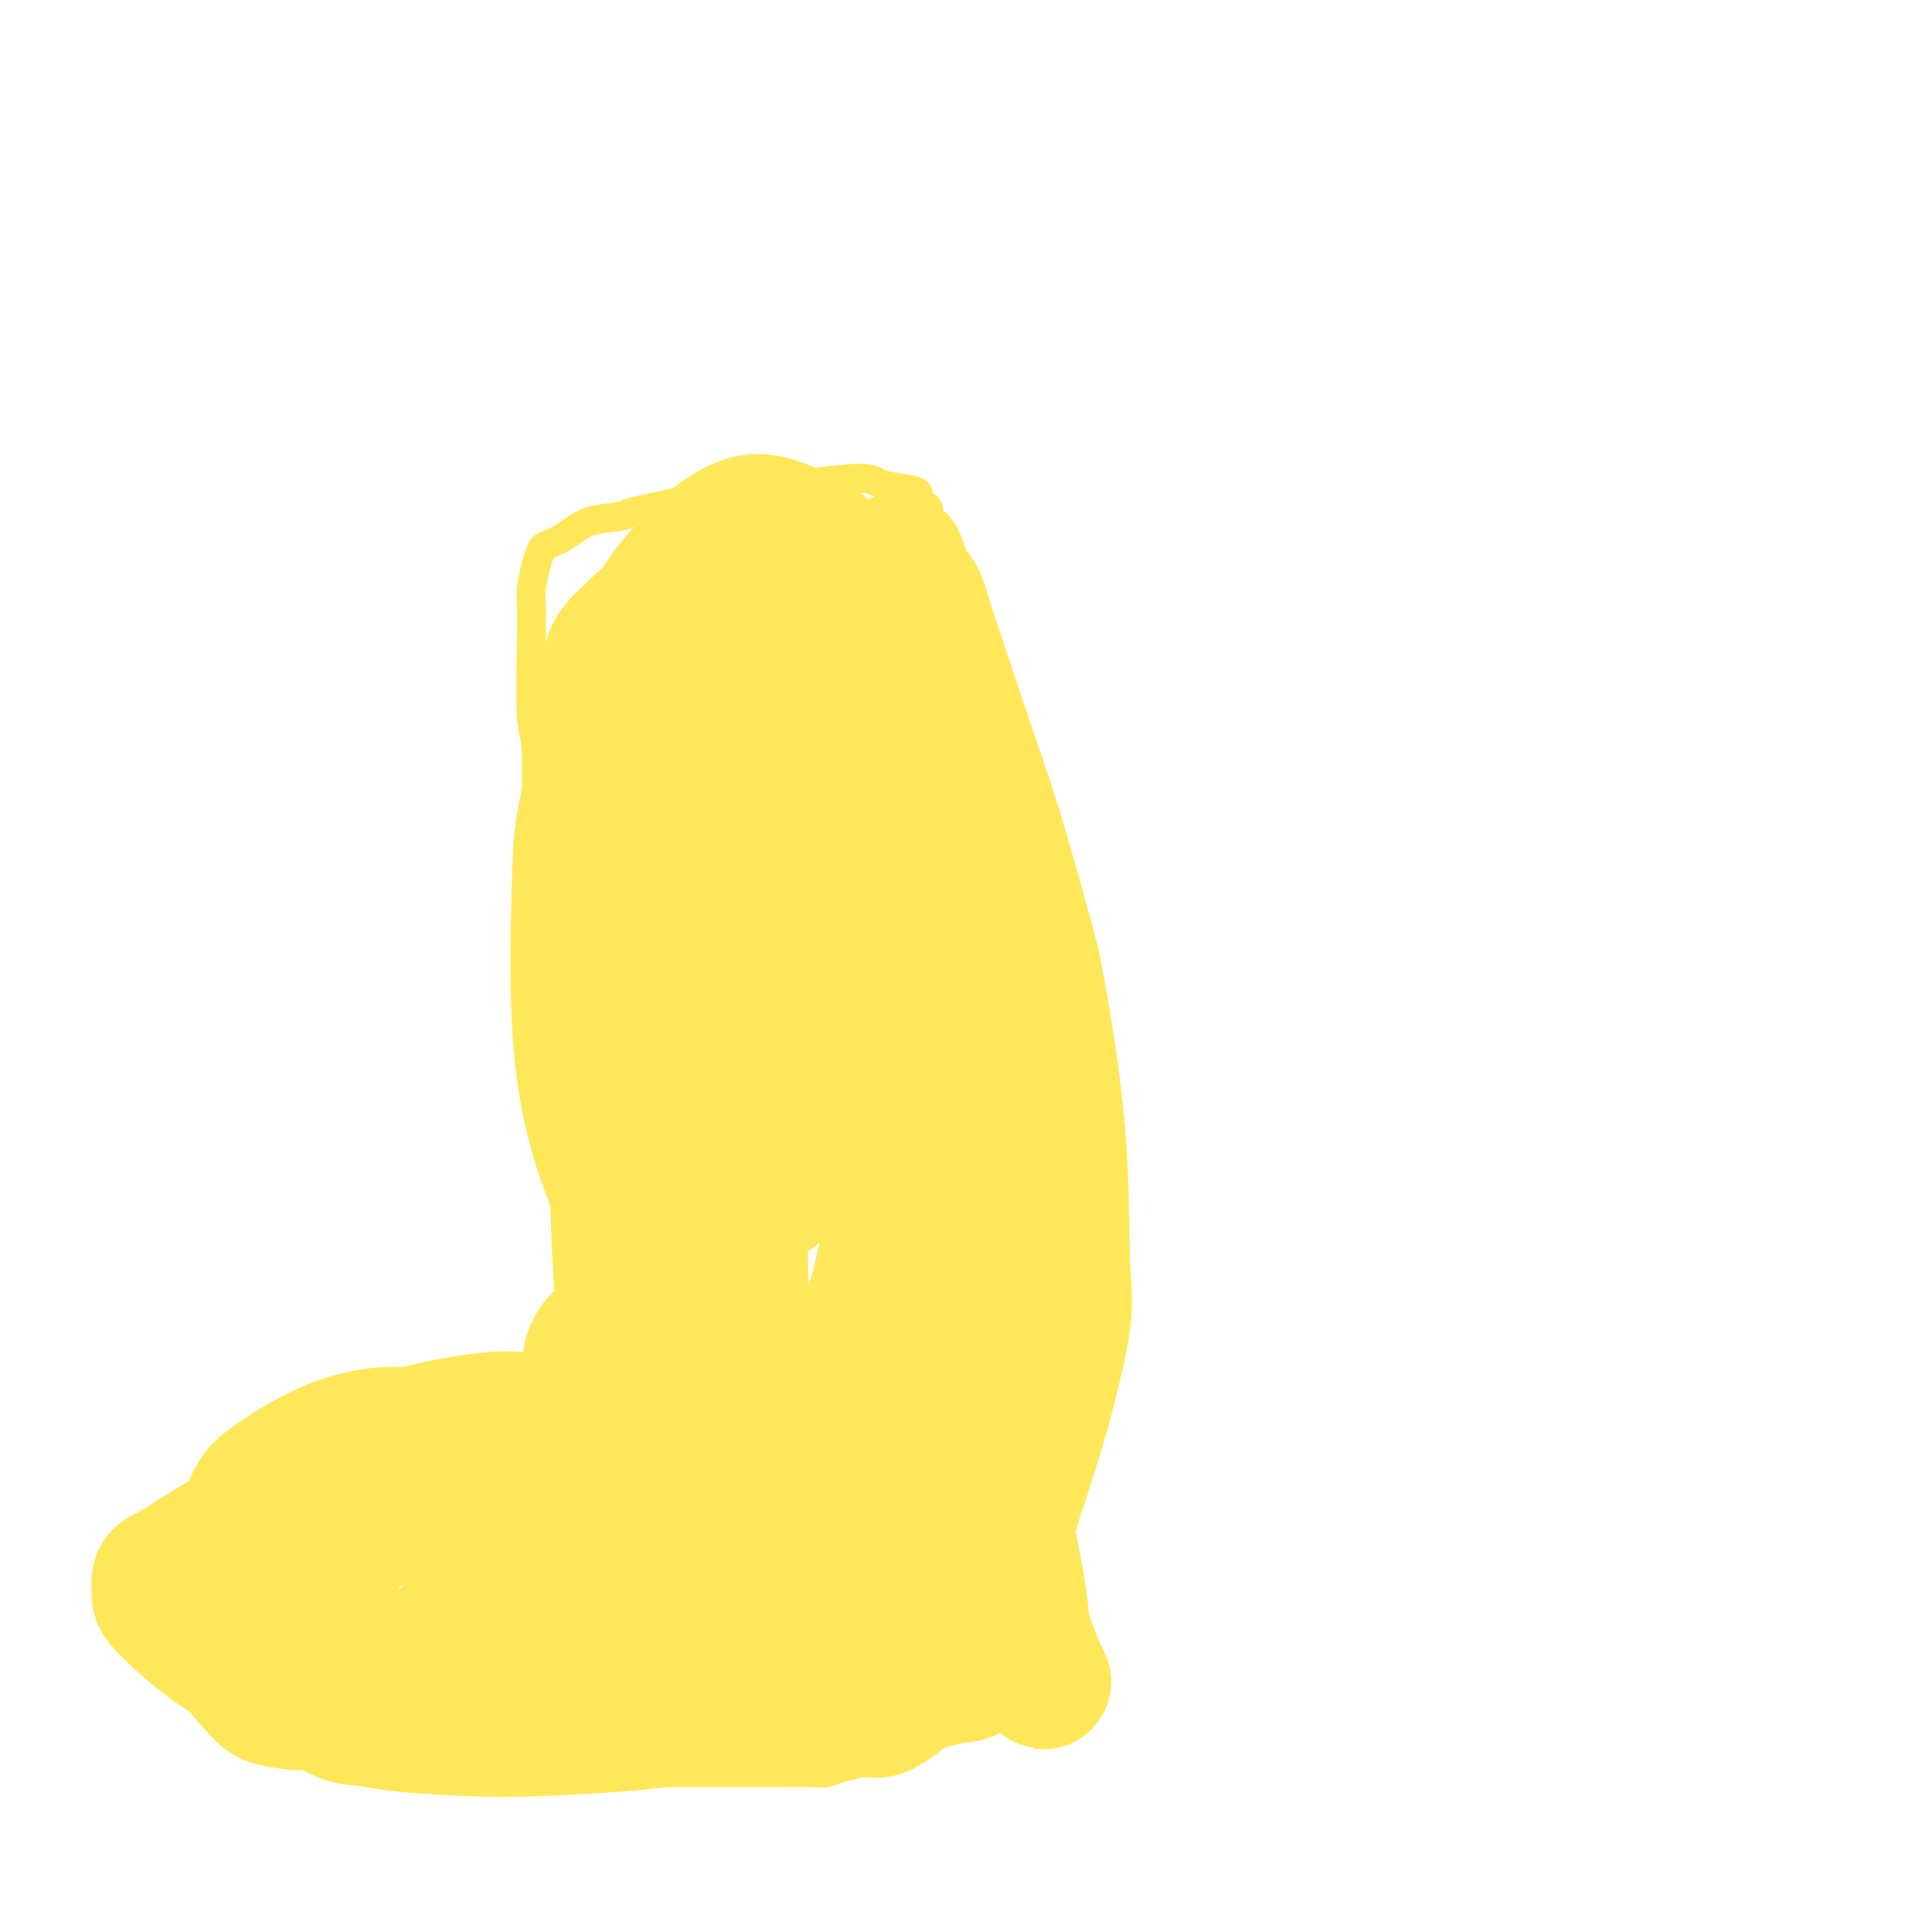 <svg viewBox='0 0 400 400' version='1.1' xmlns='http://www.w3.org/2000/svg' xmlns:xlink='http://www.w3.org/1999/xlink'><g fill='none' stroke='#FEE859' stroke-width='6' stroke-linecap='round' stroke-linejoin='round'><path d='M137,282c-0.288,0.032 -0.576,0.064 -1,0c-0.424,-0.064 -0.984,-0.224 -2,0c-1.016,0.224 -2.490,0.834 -4,1c-1.510,0.166 -3.057,-0.110 -4,0c-0.943,0.110 -1.282,0.607 -3,1c-1.718,0.393 -4.816,0.681 -8,1c-3.184,0.319 -6.452,0.668 -8,1c-1.548,0.332 -1.374,0.648 -3,1c-1.626,0.352 -5.052,0.741 -8,1c-2.948,0.259 -5.417,0.389 -8,1c-2.583,0.611 -5.281,1.703 -7,2c-1.719,0.297 -2.461,-0.200 -4,0c-1.539,0.200 -3.876,1.097 -6,2c-2.124,0.903 -4.035,1.812 -5,2c-0.965,0.188 -0.985,-0.345 -2,0c-1.015,0.345 -3.025,1.569 -5,3c-1.975,1.431 -3.913,3.068 -5,4c-1.087,0.932 -1.321,1.160 -2,2c-0.679,0.840 -1.803,2.292 -3,4c-1.197,1.708 -2.468,3.673 -3,5c-0.532,1.327 -0.325,2.015 -1,3c-0.675,0.985 -2.230,2.268 -3,4c-0.770,1.732 -0.754,3.914 -1,5c-0.246,1.086 -0.754,1.076 -1,2c-0.246,0.924 -0.232,2.783 0,5c0.232,2.217 0.681,4.793 1,6c0.319,1.207 0.508,1.045 1,2c0.492,0.955 1.286,3.026 2,5c0.714,1.974 1.347,3.850 2,5c0.653,1.150 1.327,1.575 2,2'/><path d='M48,352c1.475,2.959 1.663,3.356 3,4c1.337,0.644 3.824,1.534 5,2c1.176,0.466 1.040,0.507 2,1c0.960,0.493 3.017,1.438 5,2c1.983,0.562 3.894,0.742 6,1c2.106,0.258 4.408,0.595 6,1c1.592,0.405 2.473,0.879 4,1c1.527,0.121 3.701,-0.111 6,0c2.299,0.111 4.725,0.565 6,1c1.275,0.435 1.399,0.852 3,1c1.601,0.148 4.677,0.025 7,0c2.323,-0.025 3.892,0.046 5,0c1.108,-0.046 1.756,-0.208 3,0c1.244,0.208 3.084,0.788 5,1c1.916,0.212 3.908,0.057 5,0c1.092,-0.057 1.283,-0.015 3,0c1.717,0.015 4.960,0.004 7,0c2.040,-0.004 2.876,-0.001 5,0c2.124,0.001 5.535,0.000 7,0c1.465,-0.000 0.982,-0.000 2,0c1.018,0.000 3.537,0.000 5,0c1.463,-0.000 1.872,-0.000 3,0c1.128,0.000 2.977,0.001 5,0c2.023,-0.001 4.221,-0.003 5,0c0.779,0.003 0.140,0.013 1,0c0.860,-0.013 3.219,-0.047 5,0c1.781,0.047 2.986,0.176 4,0c1.014,-0.176 1.839,-0.655 3,-1c1.161,-0.345 2.659,-0.554 4,-1c1.341,-0.446 2.526,-1.127 4,-2c1.474,-0.873 3.237,-1.936 5,-3'/><path d='M187,360c2.977,-1.502 2.419,-1.756 3,-3c0.581,-1.244 2.302,-3.479 4,-6c1.698,-2.521 3.373,-5.329 4,-7c0.627,-1.671 0.207,-2.204 1,-4c0.793,-1.796 2.801,-4.856 4,-8c1.199,-3.144 1.590,-6.373 2,-8c0.410,-1.627 0.840,-1.652 1,-3c0.160,-1.348 0.050,-4.019 0,-7c-0.050,-2.981 -0.039,-6.272 0,-8c0.039,-1.728 0.106,-1.895 0,-4c-0.106,-2.105 -0.386,-6.150 -1,-10c-0.614,-3.850 -1.561,-7.506 -2,-10c-0.439,-2.494 -0.368,-3.828 -1,-6c-0.632,-2.172 -1.966,-5.183 -3,-9c-1.034,-3.817 -1.769,-8.439 -2,-11c-0.231,-2.561 0.040,-3.062 0,-5c-0.040,-1.938 -0.393,-5.314 -1,-9c-0.607,-3.686 -1.468,-7.681 -2,-10c-0.532,-2.319 -0.734,-2.963 -1,-5c-0.266,-2.037 -0.596,-5.466 -1,-9c-0.404,-3.534 -0.883,-7.172 -1,-9c-0.117,-1.828 0.126,-1.845 0,-4c-0.126,-2.155 -0.622,-6.446 -1,-10c-0.378,-3.554 -0.637,-6.370 -1,-10c-0.363,-3.630 -0.829,-8.073 -1,-10c-0.171,-1.927 -0.047,-1.338 0,-3c0.047,-1.662 0.018,-5.575 0,-9c-0.018,-3.425 -0.025,-6.361 0,-8c0.025,-1.639 0.084,-1.980 0,-4c-0.084,-2.020 -0.310,-5.720 0,-9c0.310,-3.280 1.155,-6.140 2,-9'/><path d='M190,133c0.244,-7.126 -0.145,-3.942 0,-4c0.145,-0.058 0.824,-3.357 1,-6c0.176,-2.643 -0.149,-4.629 0,-6c0.149,-1.371 0.774,-2.126 1,-3c0.226,-0.874 0.052,-1.868 0,-3c-0.052,-1.132 0.017,-2.401 0,-3c-0.017,-0.599 -0.121,-0.528 0,-1c0.121,-0.472 0.468,-1.488 0,-2c-0.468,-0.512 -1.751,-0.520 -2,-1c-0.249,-0.480 0.535,-1.432 0,-2c-0.535,-0.568 -2.388,-0.752 -4,-1c-1.612,-0.248 -2.983,-0.562 -4,-1c-1.017,-0.438 -1.681,-1.001 -4,-1c-2.319,0.001 -6.292,0.567 -11,1c-4.708,0.433 -10.150,0.732 -13,1c-2.850,0.268 -3.108,0.504 -5,1c-1.892,0.496 -5.418,1.253 -9,2c-3.582,0.747 -7.219,1.486 -9,2c-1.781,0.514 -1.706,0.805 -3,1c-1.294,0.195 -3.957,0.293 -6,1c-2.043,0.707 -3.465,2.021 -5,3c-1.535,0.979 -3.182,1.623 -4,2c-0.818,0.377 -0.807,0.486 -1,1c-0.193,0.514 -0.589,1.433 -1,3c-0.411,1.567 -0.839,3.782 -1,5c-0.161,1.218 -0.057,1.438 0,3c0.057,1.562 0.068,4.465 0,9c-0.068,4.535 -0.214,10.700 0,14c0.214,3.300 0.788,3.735 1,7c0.212,3.265 0.060,9.362 0,15c-0.060,5.638 -0.030,10.819 0,16'/><path d='M111,186c0.114,10.893 -0.103,6.127 0,7c0.103,0.873 0.524,7.385 1,13c0.476,5.615 1.006,10.332 1,13c-0.006,2.668 -0.550,3.288 0,6c0.550,2.712 2.192,7.518 3,12c0.808,4.482 0.781,8.641 1,11c0.219,2.359 0.685,2.916 1,5c0.315,2.084 0.479,5.693 1,9c0.521,3.307 1.397,6.311 2,8c0.603,1.689 0.932,2.063 1,3c0.068,0.937 -0.125,2.437 0,4c0.125,1.563 0.570,3.190 1,4c0.430,0.810 0.847,0.805 1,1c0.153,0.195 0.041,0.591 0,1c-0.041,0.409 -0.012,0.831 0,1c0.012,0.169 0.006,0.084 0,0'/></g>
<g fill='none' stroke='#FEE859' stroke-width='28' stroke-linecap='round' stroke-linejoin='round'><path d='M100,348c-0.192,-0.343 -0.383,-0.686 0,-1c0.383,-0.314 1.342,-0.600 2,-1c0.658,-0.400 1.015,-0.913 2,-2c0.985,-1.087 2.598,-2.747 4,-5c1.402,-2.253 2.592,-5.098 3,-7c0.408,-1.902 0.035,-2.860 -1,-5c-1.035,-2.140 -2.733,-5.460 -6,-8c-3.267,-2.540 -8.104,-4.298 -11,-5c-2.896,-0.702 -3.851,-0.347 -7,0c-3.149,0.347 -8.491,0.687 -14,3c-5.509,2.313 -11.186,6.598 -14,9c-2.814,2.402 -2.764,2.919 -4,5c-1.236,2.081 -3.757,5.725 -5,8c-1.243,2.275 -1.210,3.181 0,5c1.210,1.819 3.595,4.552 5,6c1.405,1.448 1.830,1.612 4,2c2.170,0.388 6.087,1.002 11,0c4.913,-1.002 10.823,-3.619 14,-5c3.177,-1.381 3.622,-1.526 6,-4c2.378,-2.474 6.689,-7.277 9,-10c2.311,-2.723 2.622,-3.367 3,-5c0.378,-1.633 0.824,-4.254 0,-7c-0.824,-2.746 -2.917,-5.617 -4,-7c-1.083,-1.383 -1.157,-1.276 -3,-2c-1.843,-0.724 -5.455,-2.277 -8,-3c-2.545,-0.723 -4.022,-0.617 -7,0c-2.978,0.617 -7.456,1.743 -10,3c-2.544,1.257 -3.156,2.645 -5,5c-1.844,2.355 -4.922,5.678 -8,9'/><path d='M56,326c-2.496,4.115 -2.236,7.401 -2,9c0.236,1.599 0.447,1.510 1,3c0.553,1.490 1.447,4.559 4,7c2.553,2.441 6.764,4.253 9,5c2.236,0.747 2.497,0.430 5,0c2.503,-0.430 7.250,-0.971 12,-2c4.750,-1.029 9.504,-2.545 14,-5c4.496,-2.455 8.734,-5.848 11,-8c2.266,-2.152 2.559,-3.065 4,-5c1.441,-1.935 4.029,-4.894 5,-8c0.971,-3.106 0.325,-6.358 0,-8c-0.325,-1.642 -0.327,-1.675 -3,-4c-2.673,-2.325 -8.015,-6.943 -11,-9c-2.985,-2.057 -3.612,-1.553 -7,-2c-3.388,-0.447 -9.536,-1.843 -15,-2c-5.464,-0.157 -10.245,0.926 -15,3c-4.755,2.074 -9.484,5.138 -12,7c-2.516,1.862 -2.817,2.523 -4,5c-1.183,2.477 -3.247,6.769 -4,10c-0.753,3.231 -0.196,5.399 0,7c0.196,1.601 0.030,2.634 1,5c0.970,2.366 3.077,6.063 7,10c3.923,3.937 9.662,8.113 13,10c3.338,1.887 4.276,1.485 8,2c3.724,0.515 10.233,1.947 18,1c7.767,-0.947 16.792,-4.271 22,-6c5.208,-1.729 6.600,-1.861 11,-4c4.400,-2.139 11.808,-6.285 17,-10c5.192,-3.715 8.167,-7.000 10,-9c1.833,-2.000 2.524,-2.714 3,-4c0.476,-1.286 0.738,-3.143 1,-5'/><path d='M159,319c1.299,-3.857 -2.454,-4.500 -5,-5c-2.546,-0.500 -3.886,-0.856 -7,-2c-3.114,-1.144 -8.003,-3.074 -16,-4c-7.997,-0.926 -19.103,-0.848 -25,-1c-5.897,-0.152 -6.584,-0.535 -12,0c-5.416,0.535 -15.560,1.987 -24,4c-8.440,2.013 -15.175,4.589 -19,6c-3.825,1.411 -4.739,1.659 -7,3c-2.261,1.341 -5.869,3.775 -8,5c-2.131,1.225 -2.785,1.242 -3,2c-0.215,0.758 0.009,2.258 0,3c-0.009,0.742 -0.253,0.725 2,3c2.253,2.275 7.001,6.841 14,11c6.999,4.159 16.248,7.911 22,10c5.752,2.089 8.006,2.515 13,3c4.994,0.485 12.728,1.031 21,1c8.272,-0.031 17.084,-0.637 22,-1c4.916,-0.363 5.938,-0.484 10,-1c4.062,-0.516 11.164,-1.428 17,-3c5.836,-1.572 10.406,-3.804 13,-5c2.594,-1.196 3.213,-1.356 5,-3c1.787,-1.644 4.744,-4.773 6,-8c1.256,-3.227 0.812,-6.553 0,-9c-0.812,-2.447 -1.992,-4.014 -5,-7c-3.008,-2.986 -7.845,-7.391 -14,-11c-6.155,-3.609 -13.627,-6.422 -18,-8c-4.373,-1.578 -5.647,-1.920 -10,-3c-4.353,-1.080 -11.785,-2.898 -17,-4c-5.215,-1.102 -8.212,-1.489 -13,-1c-4.788,0.489 -11.368,1.854 -16,3c-4.632,1.146 -7.316,2.073 -10,3'/><path d='M75,300c-6.432,2.472 -9.512,5.652 -12,8c-2.488,2.348 -4.385,3.865 -5,5c-0.615,1.135 0.052,1.889 0,3c-0.052,1.111 -0.822,2.581 2,7c2.822,4.419 9.238,11.788 13,16c3.762,4.212 4.872,5.267 9,8c4.128,2.733 11.274,7.143 18,9c6.726,1.857 13.031,1.162 17,1c3.969,-0.162 5.600,0.210 10,-1c4.400,-1.210 11.567,-4.000 18,-8c6.433,-4.000 12.131,-9.209 15,-12c2.869,-2.791 2.910,-3.165 4,-6c1.090,-2.835 3.231,-8.132 4,-13c0.769,-4.868 0.167,-9.307 0,-12c-0.167,-2.693 0.102,-3.640 -2,-7c-2.102,-3.360 -6.573,-9.131 -11,-13c-4.427,-3.869 -8.808,-5.834 -11,-7c-2.192,-1.166 -2.194,-1.532 -4,-2c-1.806,-0.468 -5.417,-1.038 -8,-1c-2.583,0.038 -4.138,0.683 -5,1c-0.862,0.317 -1.031,0.306 -2,1c-0.969,0.694 -2.740,2.095 -3,6c-0.260,3.905 0.989,10.316 2,14c1.011,3.684 1.784,4.643 5,9c3.216,4.357 8.876,12.112 14,17c5.124,4.888 9.714,6.908 15,9c5.286,2.092 11.270,4.257 14,5c2.730,0.743 2.206,0.065 4,0c1.794,-0.065 5.906,0.482 9,-4c3.094,-4.482 5.170,-13.995 6,-21c0.830,-7.005 0.415,-11.503 0,-16'/><path d='M191,296c-0.825,-9.189 -2.887,-24.160 -5,-38c-2.113,-13.840 -4.278,-26.549 -6,-34c-1.722,-7.451 -3.001,-9.643 -5,-16c-1.999,-6.357 -4.716,-16.880 -7,-26c-2.284,-9.120 -4.134,-16.838 -5,-21c-0.866,-4.162 -0.749,-4.769 -2,-8c-1.251,-3.231 -3.869,-9.088 -6,-13c-2.131,-3.912 -3.775,-5.881 -5,-7c-1.225,-1.119 -2.030,-1.389 -3,-2c-0.970,-0.611 -2.105,-1.562 -3,-2c-0.895,-0.438 -1.551,-0.362 -2,0c-0.449,0.362 -0.693,1.009 -1,1c-0.307,-0.009 -0.679,-0.673 -2,6c-1.321,6.673 -3.590,20.684 -5,29c-1.410,8.316 -1.959,10.936 -3,22c-1.041,11.064 -2.573,30.573 -3,46c-0.427,15.427 0.253,26.771 1,37c0.747,10.229 1.562,19.343 2,24c0.438,4.657 0.500,4.859 1,6c0.500,1.141 1.440,3.222 2,4c0.560,0.778 0.741,0.251 1,1c0.259,0.749 0.596,2.772 1,-4c0.404,-6.772 0.875,-22.339 2,-41c1.125,-18.661 2.903,-40.415 4,-52c1.097,-11.585 1.514,-12.999 2,-20c0.486,-7.001 1.041,-19.589 1,-28c-0.041,-8.411 -0.680,-12.646 -1,-15c-0.320,-2.354 -0.323,-2.827 -1,-4c-0.677,-1.173 -2.028,-3.047 -3,-4c-0.972,-0.953 -1.563,-0.987 -2,-1c-0.437,-0.013 -0.718,-0.007 -1,0'/><path d='M137,136c-1.108,-0.956 -0.878,-0.848 -2,2c-1.122,2.848 -3.597,8.434 -5,12c-1.403,3.566 -1.735,5.112 -3,11c-1.265,5.888 -3.464,16.117 -2,30c1.464,13.883 6.592,31.421 9,41c2.408,9.579 2.096,11.200 5,18c2.904,6.800 9.025,18.779 14,26c4.975,7.221 8.804,9.682 11,11c2.196,1.318 2.757,1.492 5,1c2.243,-0.492 6.167,-1.650 10,-12c3.833,-10.350 7.574,-29.890 10,-49c2.426,-19.110 3.536,-37.788 4,-48c0.464,-10.212 0.283,-11.959 0,-18c-0.283,-6.041 -0.666,-16.376 -3,-24c-2.334,-7.624 -6.618,-12.535 -9,-15c-2.382,-2.465 -2.862,-2.482 -5,-4c-2.138,-1.518 -5.935,-4.536 -8,-6c-2.065,-1.464 -2.396,-1.373 -4,-2c-1.604,-0.627 -4.479,-1.972 -7,-2c-2.521,-0.028 -4.689,1.260 -6,2c-1.311,0.740 -1.766,0.932 -5,4c-3.234,3.068 -9.248,9.014 -14,19c-4.752,9.986 -8.242,24.013 -10,32c-1.758,7.987 -1.783,9.932 -2,17c-0.217,7.068 -0.626,19.257 0,30c0.626,10.743 2.285,20.038 6,30c3.715,9.962 9.484,20.589 13,27c3.516,6.411 4.777,8.605 8,12c3.223,3.395 8.406,7.991 13,10c4.594,2.009 8.598,1.431 11,1c2.402,-0.431 3.201,-0.716 4,-1'/><path d='M175,291c4.289,-3.240 7.511,-11.340 9,-24c1.489,-12.660 1.244,-29.881 1,-40c-0.244,-10.119 -0.488,-13.137 -1,-22c-0.512,-8.863 -1.291,-23.571 -3,-34c-1.709,-10.429 -4.347,-16.581 -6,-20c-1.653,-3.419 -2.320,-4.107 -4,-6c-1.680,-1.893 -4.371,-4.992 -7,-7c-2.629,-2.008 -5.195,-2.924 -8,-4c-2.805,-1.076 -5.849,-2.311 -8,-3c-2.151,-0.689 -3.411,-0.832 -5,-1c-1.589,-0.168 -3.509,-0.362 -6,0c-2.491,0.362 -5.553,1.280 -7,2c-1.447,0.720 -1.280,1.241 -2,3c-0.720,1.759 -2.326,4.754 -3,14c-0.674,9.246 -0.415,24.741 0,34c0.415,9.259 0.985,12.282 3,24c2.015,11.718 5.474,32.132 10,49c4.526,16.868 10.118,30.191 13,37c2.882,6.809 3.056,7.105 5,11c1.944,3.895 5.660,11.390 9,16c3.340,4.610 6.304,6.335 8,7c1.696,0.665 2.124,0.270 3,1c0.876,0.730 2.199,2.584 4,-2c1.801,-4.584 4.081,-15.606 5,-23c0.919,-7.394 0.476,-11.159 0,-22c-0.476,-10.841 -0.985,-28.758 -2,-43c-1.015,-14.242 -2.534,-24.811 -3,-31c-0.466,-6.189 0.123,-7.999 -1,-12c-1.123,-4.001 -3.956,-10.193 -6,-14c-2.044,-3.807 -3.298,-5.231 -4,-6c-0.702,-0.769 -0.851,-0.885 -1,-1'/><path d='M168,174c-1.750,-3.189 -0.626,-0.662 -1,1c-0.374,1.662 -2.248,2.459 -5,12c-2.752,9.541 -6.382,27.826 -8,38c-1.618,10.174 -1.222,12.239 -1,22c0.222,9.761 0.272,27.220 2,41c1.728,13.780 5.134,23.882 7,29c1.866,5.118 2.190,5.251 4,8c1.810,2.749 5.104,8.112 8,12c2.896,3.888 5.393,6.299 7,7c1.607,0.701 2.322,-0.310 4,0c1.678,0.310 4.317,1.941 8,-5c3.683,-6.941 8.410,-22.453 11,-31c2.590,-8.547 3.042,-10.129 4,-17c0.958,-6.871 2.422,-19.032 3,-27c0.578,-7.968 0.271,-11.743 0,-14c-0.271,-2.257 -0.507,-2.995 -2,-5c-1.493,-2.005 -4.245,-5.276 -8,-7c-3.755,-1.724 -8.515,-1.901 -11,-2c-2.485,-0.099 -2.696,-0.122 -7,1c-4.304,1.122 -12.700,3.387 -20,8c-7.300,4.613 -13.504,11.572 -17,16c-3.496,4.428 -4.284,6.324 -6,11c-1.716,4.676 -4.360,12.131 -5,19c-0.640,6.869 0.724,13.150 1,17c0.276,3.850 -0.536,5.269 1,9c1.536,3.731 5.421,9.776 9,14c3.579,4.224 6.851,6.629 11,9c4.149,2.371 9.174,4.708 12,6c2.826,1.292 3.453,1.540 6,2c2.547,0.460 7.013,1.131 11,1c3.987,-0.131 7.493,-1.066 11,-2'/><path d='M197,347c4.193,-0.259 3.674,-0.407 5,-3c1.326,-2.593 4.496,-7.631 5,-13c0.504,-5.369 -1.659,-11.070 -3,-15c-1.341,-3.930 -1.861,-6.089 -4,-9c-2.139,-2.911 -5.896,-6.574 -10,-9c-4.104,-2.426 -8.553,-3.615 -11,-4c-2.447,-0.385 -2.892,0.033 -5,0c-2.108,-0.033 -5.878,-0.516 -9,1c-3.122,1.516 -5.594,5.030 -7,7c-1.406,1.970 -1.744,2.395 -2,6c-0.256,3.605 -0.430,10.391 1,17c1.430,6.609 4.464,13.040 6,16c1.536,2.960 1.572,2.449 3,4c1.428,1.551 4.247,5.166 7,7c2.753,1.834 5.441,1.888 7,2c1.559,0.112 1.991,0.283 4,-1c2.009,-1.283 5.597,-4.019 10,-10c4.403,-5.981 9.621,-15.206 12,-20c2.379,-4.794 1.919,-5.156 3,-9c1.081,-3.844 3.702,-11.171 6,-19c2.298,-7.829 4.273,-16.160 5,-21c0.727,-4.840 0.206,-6.188 0,-12c-0.206,-5.812 -0.098,-16.087 -1,-27c-0.902,-10.913 -2.816,-22.464 -4,-29c-1.184,-6.536 -1.640,-8.058 -3,-13c-1.360,-4.942 -3.624,-13.303 -6,-21c-2.376,-7.697 -4.863,-14.731 -7,-21c-2.137,-6.269 -3.923,-11.773 -5,-15c-1.077,-3.227 -1.444,-4.176 -2,-6c-0.556,-1.824 -1.302,-4.521 -2,-6c-0.698,-1.479 -1.349,-1.739 -2,-2'/><path d='M188,122c-4.175,-12.593 -1.111,-2.075 0,1c1.111,3.075 0.269,-1.294 0,0c-0.269,1.294 0.034,8.253 0,13c-0.034,4.747 -0.404,7.284 0,17c0.404,9.716 1.583,26.610 3,44c1.417,17.390 3.070,35.276 4,46c0.930,10.724 1.135,14.284 3,24c1.865,9.716 5.391,25.586 8,38c2.609,12.414 4.302,21.370 5,26c0.698,4.630 0.400,4.932 1,7c0.600,2.068 2.096,5.901 3,8c0.904,2.099 1.214,2.465 1,2c-0.214,-0.465 -0.952,-1.761 -2,-4c-1.048,-2.239 -2.407,-5.422 -3,-8c-0.593,-2.578 -0.422,-4.553 -3,-14c-2.578,-9.447 -7.905,-26.368 -10,-35c-2.095,-8.632 -0.957,-8.974 -1,-20c-0.043,-11.026 -1.268,-32.734 -2,-44c-0.732,-11.266 -0.971,-12.089 -1,-19c-0.029,-6.911 0.151,-19.911 0,-29c-0.151,-9.089 -0.634,-14.267 -2,-19c-1.366,-4.733 -3.616,-9.020 -5,-11c-1.384,-1.980 -1.902,-1.651 -3,-3c-1.098,-1.349 -2.777,-4.375 -4,-6c-1.223,-1.625 -1.992,-1.849 -4,-3c-2.008,-1.151 -5.255,-3.231 -8,-5c-2.745,-1.769 -4.987,-3.228 -8,-4c-3.013,-0.772 -6.797,-0.856 -9,-1c-2.203,-0.144 -2.824,-0.346 -5,0c-2.176,0.346 -5.907,1.242 -9,3c-3.093,1.758 -5.546,4.379 -8,7'/><path d='M129,133c-3.111,2.589 -2.389,4.060 -3,8c-0.611,3.940 -2.556,10.348 -3,20c-0.444,9.652 0.613,22.549 1,30c0.387,7.451 0.103,9.458 2,17c1.897,7.542 5.973,20.621 9,31c3.027,10.379 5.003,18.059 6,22c0.997,3.941 1.013,4.145 2,6c0.987,1.855 2.945,5.363 4,8c1.055,2.637 1.207,4.402 1,4c-0.207,-0.402 -0.773,-2.972 -1,-4c-0.227,-1.028 -0.113,-0.514 0,0'/></g>
</svg>